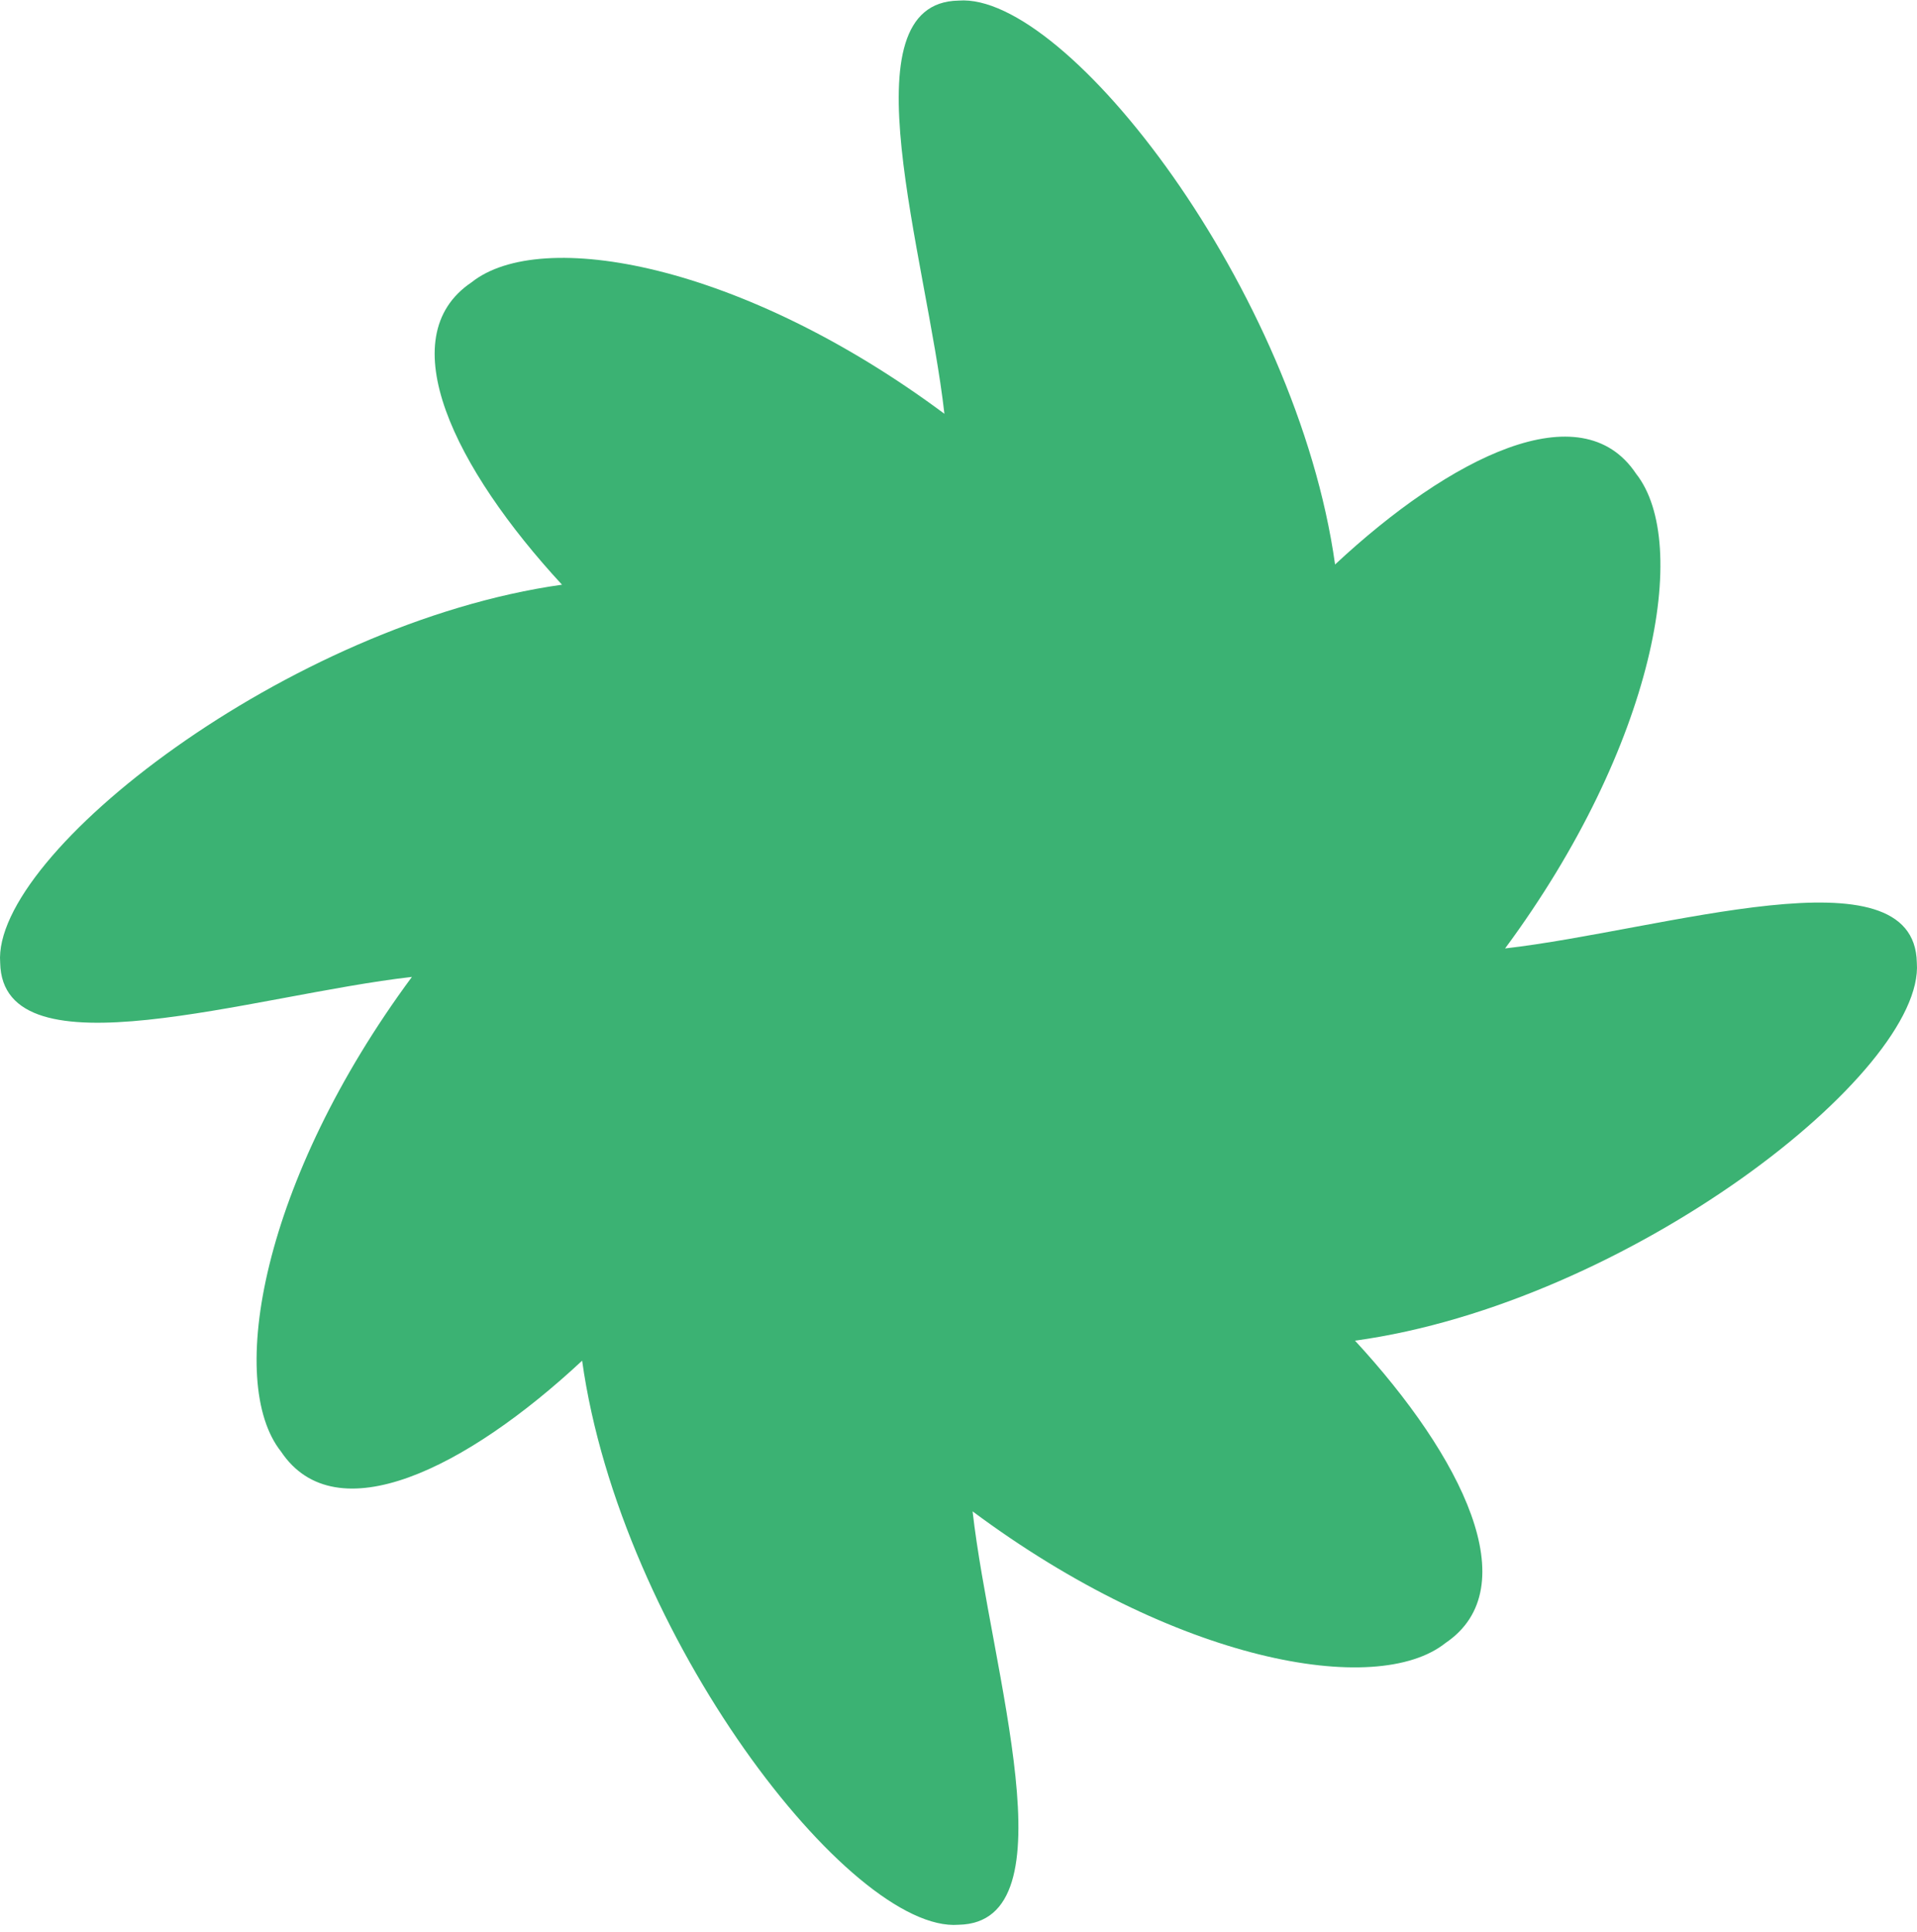 <?xml version="1.0" encoding="UTF-8"?> <svg xmlns="http://www.w3.org/2000/svg" width="270" height="272" viewBox="0 0 270 272" fill="none"><path d="M269.976 135.558C269.679 119.298 234.231 131.005 211.985 133.553C233.151 104.907 238.173 76.479 230.425 66.696C222.703 55.124 204.29 64.338 188.038 79.487C182.638 40.869 150.24 -1.11 135.014 0.083C118.815 0.354 130.478 35.937 133.016 58.267C104.479 37.048 76.158 31.98 66.412 39.758C54.884 47.509 64.063 65.991 79.155 82.333C40.656 87.753 -1.137 120.273 0.024 135.558C0.321 151.818 35.769 140.084 58.016 137.563C36.849 166.181 31.827 194.637 39.576 204.393C47.297 215.965 65.71 206.778 81.99 191.602C87.389 230.247 119.787 272.226 135.014 271.033C151.212 270.735 139.522 235.152 136.985 212.821C165.522 234.068 193.869 239.109 203.588 231.358C215.117 223.58 205.937 205.125 190.845 188.783C229.345 183.499 271.137 150.924 269.976 135.558Z" fill="#3BB273"></path></svg> 